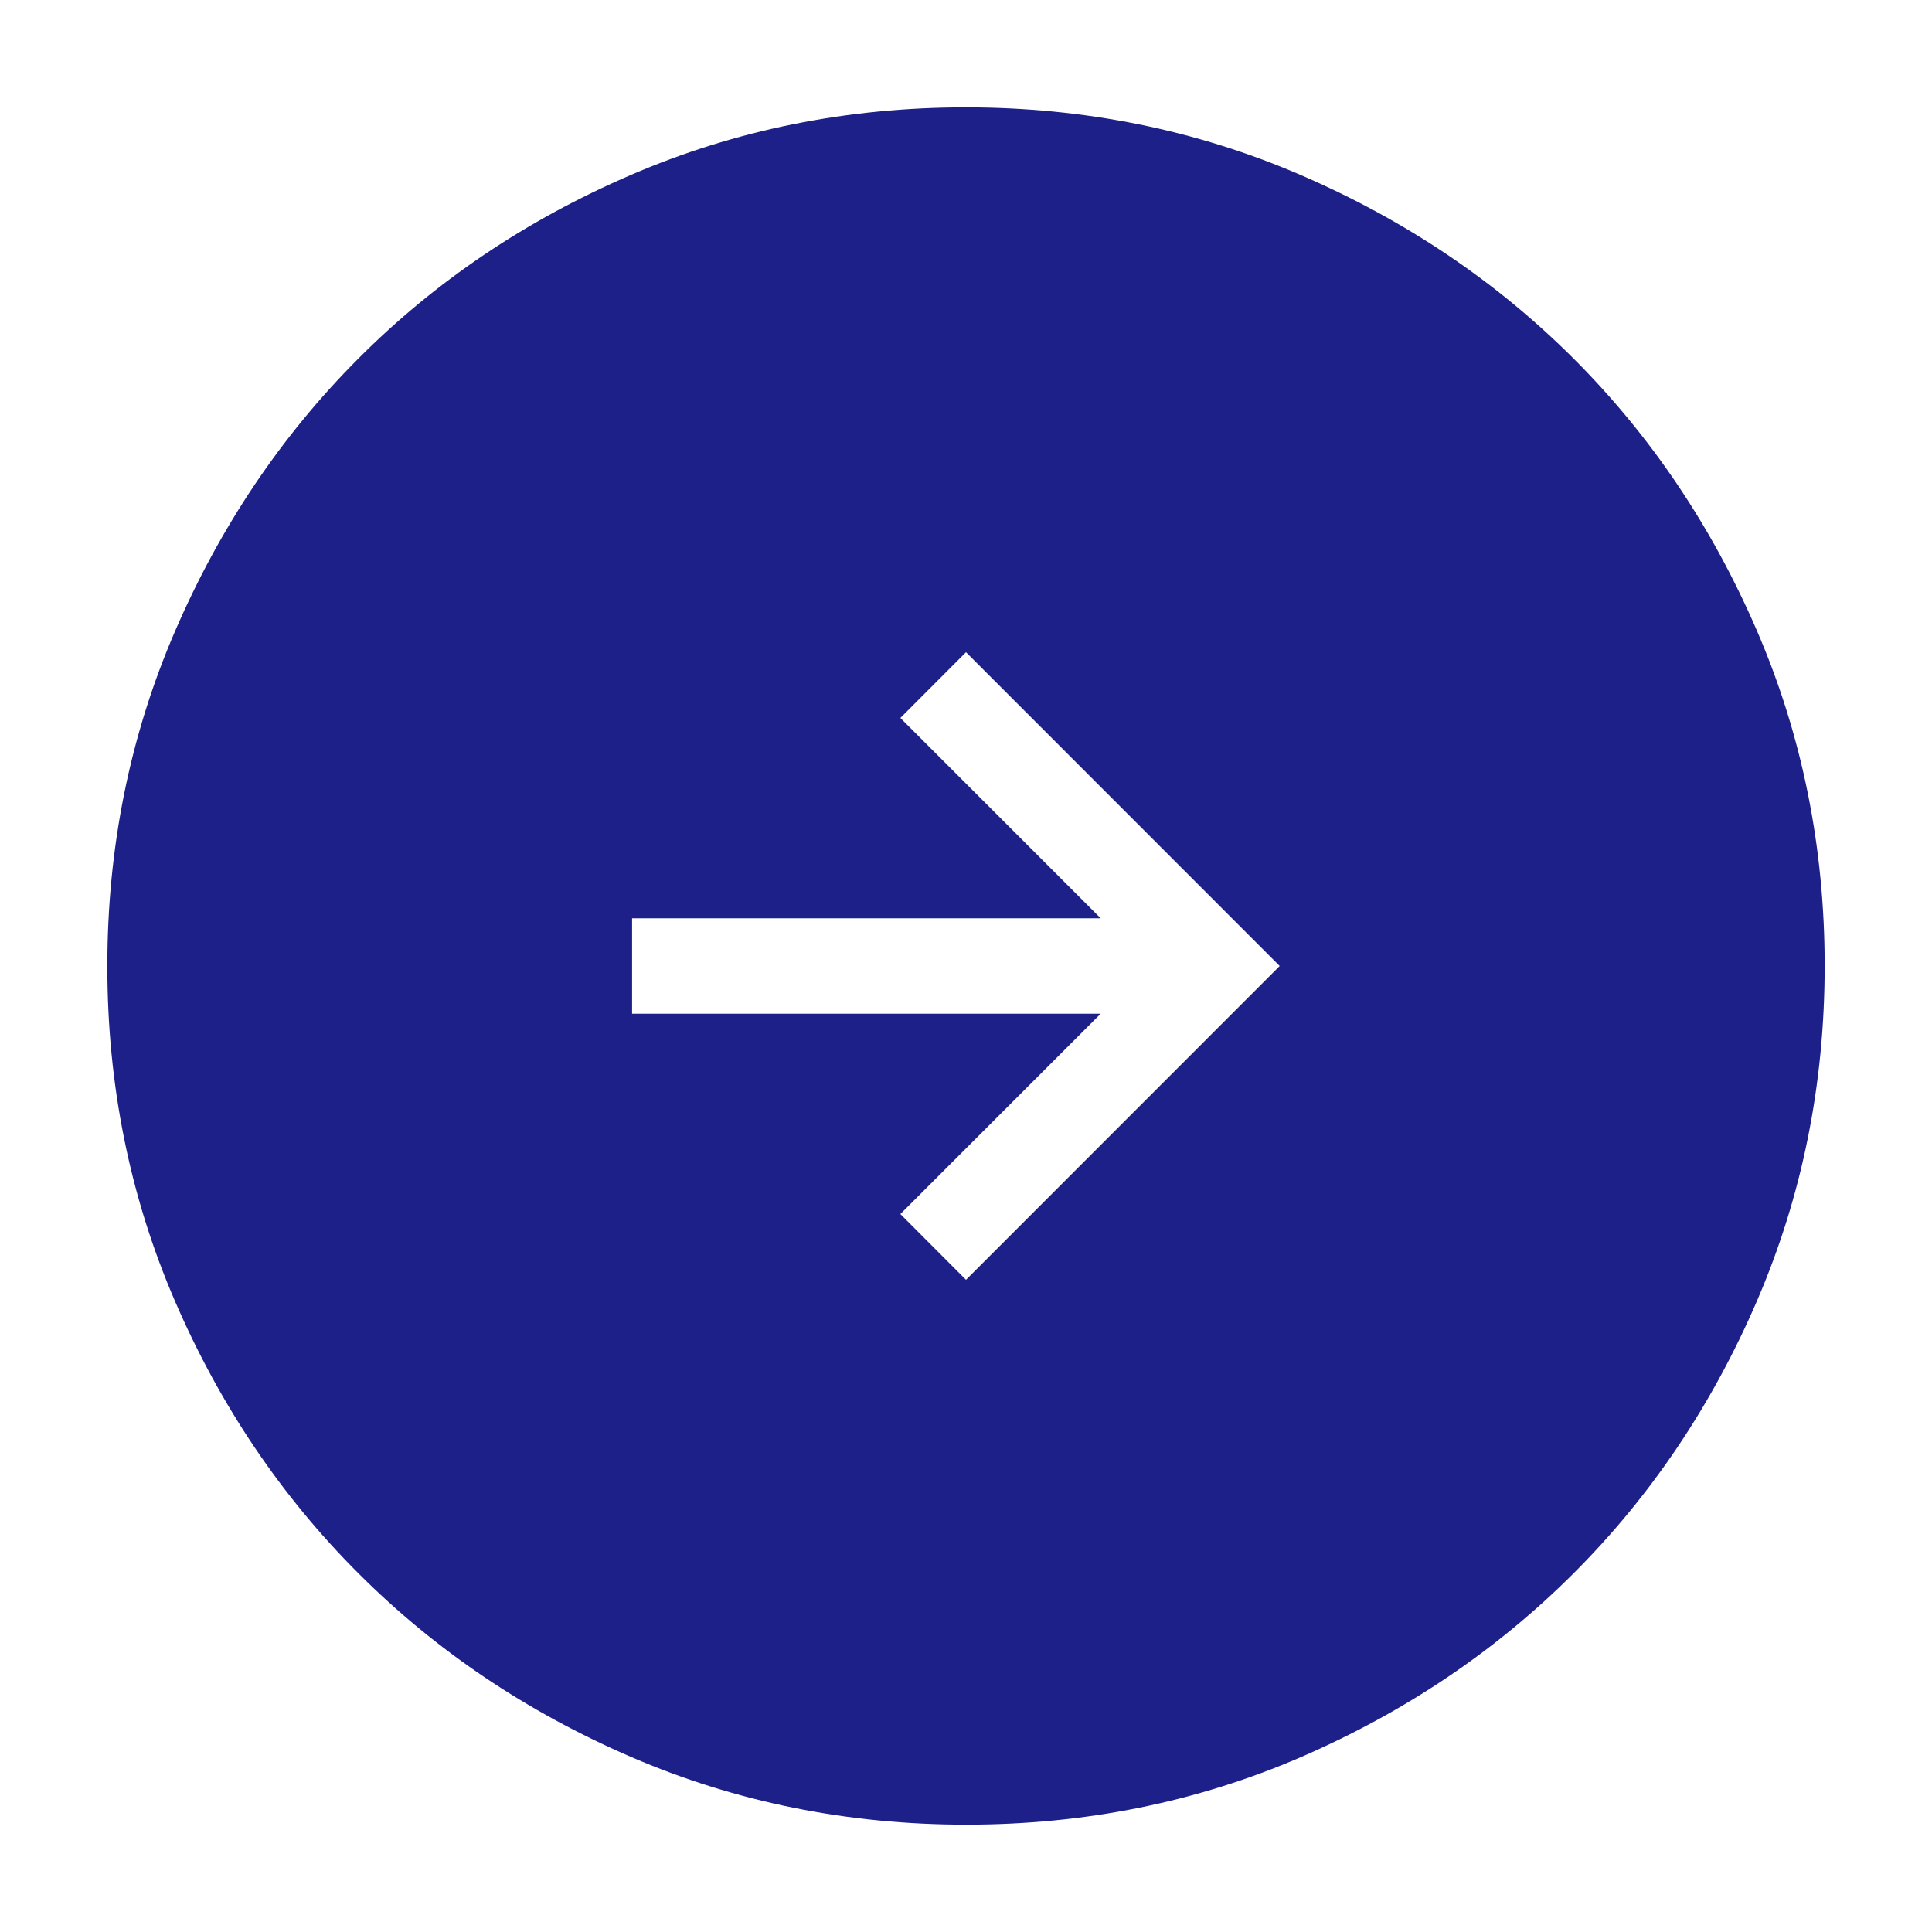 <svg width="36" height="36" fill="none" xmlns="http://www.w3.org/2000/svg"><path d="M18 23.847 23.845 18 18 12.153l-1.223 1.225 3.733 3.733h-8.732v1.778h8.732l-3.733 3.733L18 23.847ZM18.005 34c-2.212 0-4.292-.42-6.24-1.259-1.947-.84-3.641-1.98-5.082-3.42C5.24 27.88 4.1 26.188 3.26 24.244 2.42 22.299 2 20.219 2 18.005c0-2.214.42-4.294 1.26-6.24.84-1.947 1.978-3.641 3.416-5.082C8.113 5.24 9.806 4.1 11.755 3.26 13.703 2.42 15.783 2 17.995 2c2.211 0 4.291.42 6.24 1.26 1.947.84 3.641 1.979 5.082 3.417 1.442 1.44 2.582 3.132 3.423 5.08.84 1.947 1.26 4.026 1.26 6.238 0 2.211-.42 4.291-1.259 6.24-.839 1.948-1.979 3.642-3.42 5.082-1.441 1.44-3.134 2.581-5.077 3.423C22.3 33.58 20.22 34 18.005 34Z" fill="#1D2088"/></svg>